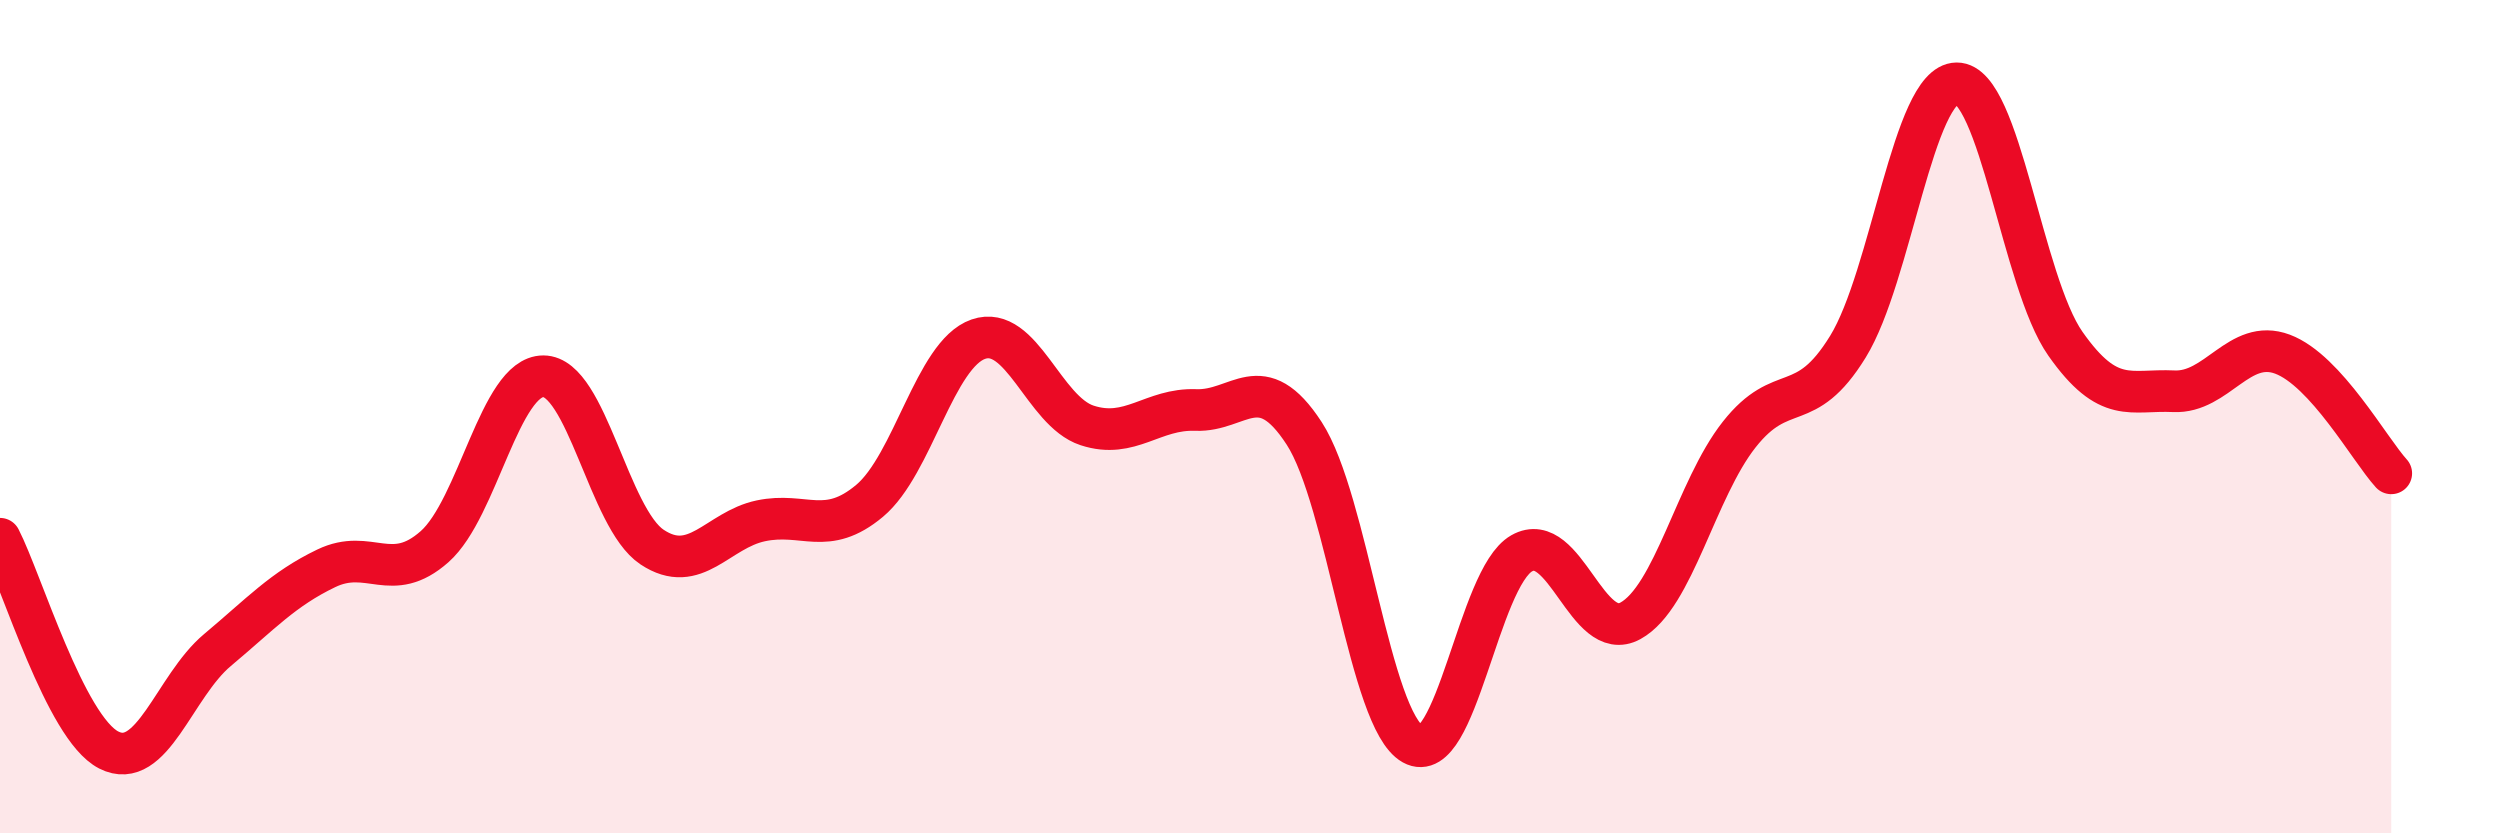 
    <svg width="60" height="20" viewBox="0 0 60 20" xmlns="http://www.w3.org/2000/svg">
      <path
        d="M 0,12.93 C 0.52,13.94 1.57,17.47 2.61,18 C 3.65,18.53 4.18,16.47 5.22,15.6 C 6.26,14.73 6.79,14.14 7.83,13.64 C 8.87,13.14 9.39,14.04 10.43,13.12 C 11.47,12.2 12,9.03 13.04,9.03 C 14.08,9.03 14.61,12.44 15.65,13.13 C 16.69,13.82 17.22,12.72 18.26,12.5 C 19.3,12.28 19.83,12.89 20.87,12.02 C 21.91,11.15 22.44,8.5 23.48,8.14 C 24.52,7.78 25.05,9.87 26.09,10.21 C 27.13,10.55 27.66,9.8 28.7,9.84 C 29.74,9.88 30.26,8.8 31.3,10.4 C 32.34,12 32.87,17.28 33.91,17.86 C 34.95,18.44 35.48,13.87 36.52,13.28 C 37.56,12.69 38.09,15.47 39.13,14.9 C 40.17,14.33 40.7,11.75 41.74,10.43 C 42.78,9.11 43.31,10.01 44.35,8.32 C 45.39,6.63 45.92,2.01 46.96,2 C 48,1.99 48.53,6.77 49.57,8.25 C 50.61,9.73 51.13,9.34 52.17,9.39 C 53.21,9.44 53.74,8.11 54.78,8.5 C 55.82,8.89 56.87,10.79 57.39,11.36L57.39 20L0 20Z"
        fill="#EB0A25"
        opacity="0.1"
        stroke-linecap="round"
        stroke-linejoin="round"
      />
      <path
        d="M 0,12.93 C 0.52,13.94 1.57,17.47 2.61,18 C 3.65,18.53 4.18,16.47 5.22,15.6 C 6.26,14.73 6.79,14.14 7.83,13.64 C 8.87,13.14 9.39,14.04 10.43,13.12 C 11.47,12.2 12,9.03 13.04,9.03 C 14.08,9.03 14.61,12.44 15.65,13.13 C 16.69,13.82 17.22,12.72 18.26,12.5 C 19.3,12.28 19.83,12.89 20.87,12.02 C 21.91,11.15 22.44,8.5 23.48,8.14 C 24.52,7.78 25.05,9.87 26.09,10.21 C 27.13,10.55 27.66,9.8 28.7,9.84 C 29.74,9.88 30.26,8.8 31.3,10.4 C 32.34,12 32.87,17.28 33.91,17.86 C 34.95,18.44 35.48,13.87 36.52,13.28 C 37.56,12.69 38.09,15.47 39.13,14.9 C 40.17,14.33 40.7,11.75 41.74,10.43 C 42.78,9.11 43.31,10.01 44.35,8.32 C 45.39,6.63 45.92,2.01 46.96,2 C 48,1.99 48.53,6.77 49.57,8.25 C 50.61,9.73 51.13,9.34 52.17,9.39 C 53.21,9.44 53.74,8.11 54.78,8.5 C 55.82,8.89 56.87,10.79 57.39,11.36"
        stroke="#EB0A25"
        stroke-width="1"
        fill="none"
        stroke-linecap="round"
        stroke-linejoin="round"
      />
    </svg>
  